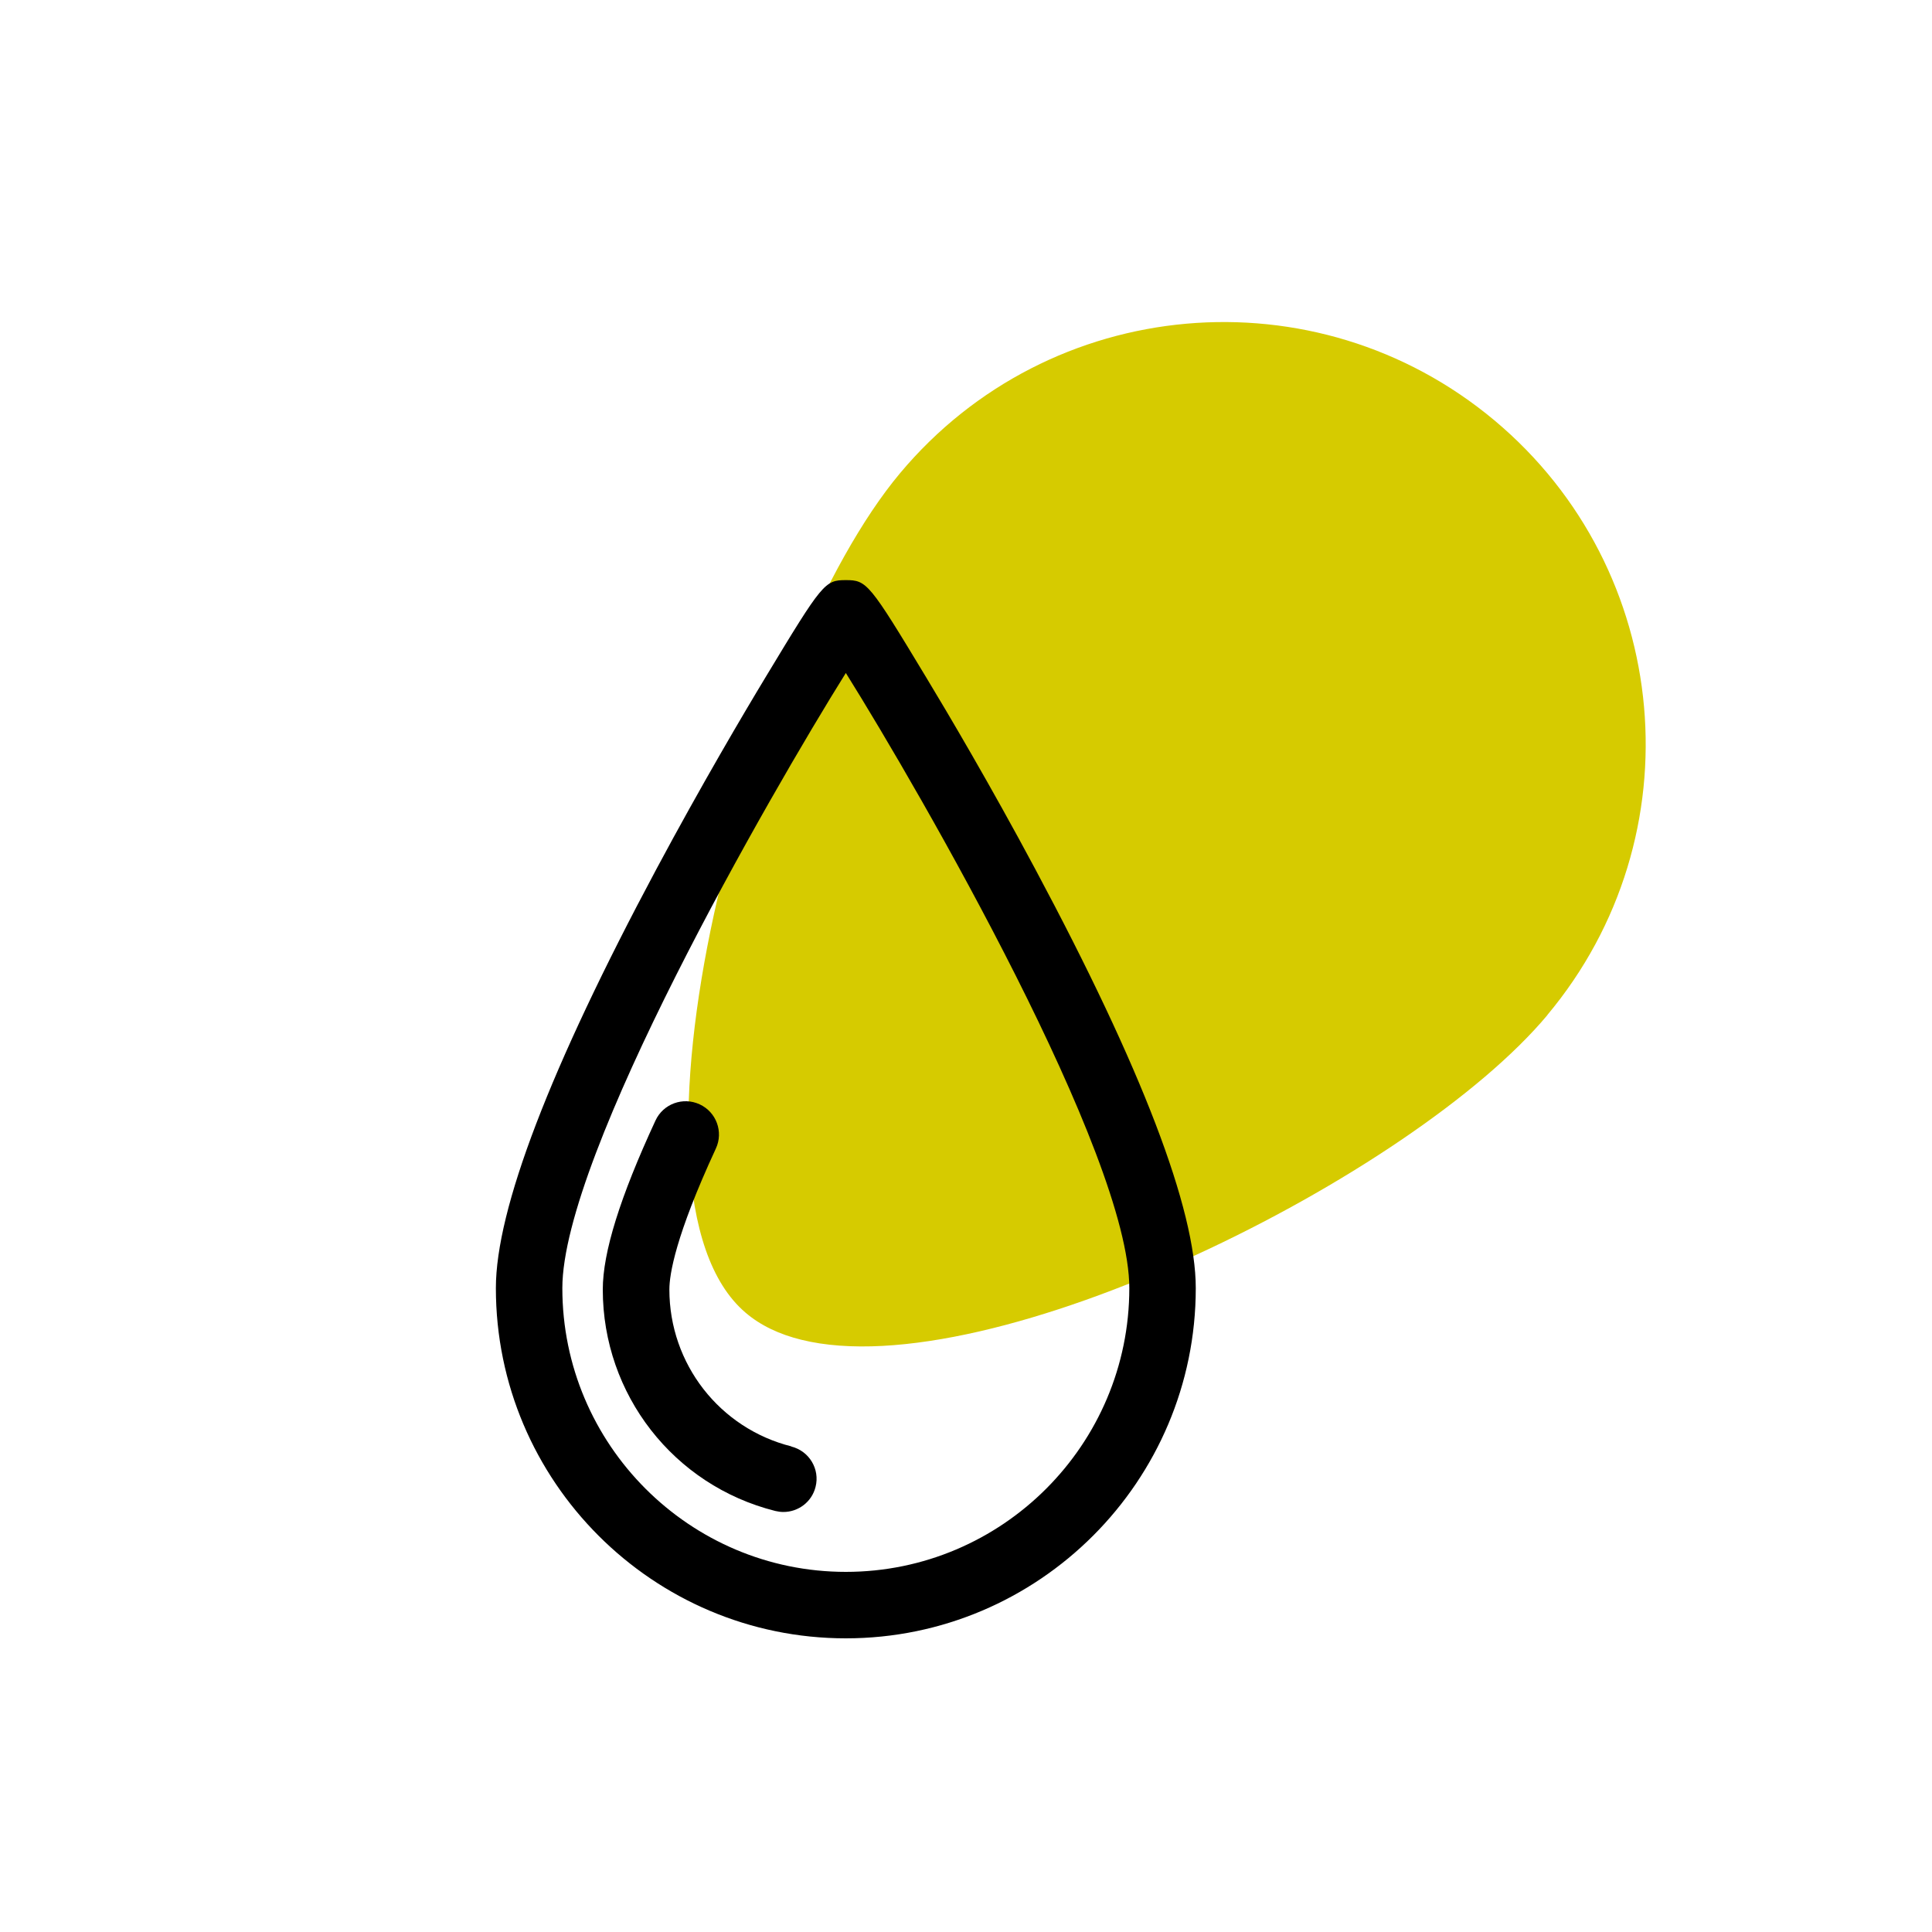 <?xml version="1.0" encoding="UTF-8"?><svg id="a" xmlns="http://www.w3.org/2000/svg" viewBox="0 0 150 150"><defs><style>.b{fill:#d6cb00;}</style></defs><path class="b" d="M120.13,78.81c11.62-13.88,9.78-34.55-4.1-46.17-13.88-11.61-34.55-9.78-46.16,4.11-11.62,13.88-22.93,55.86-11.98,65.17,1.16,.99,2.62,1.68,4.33,2.1,14.77,3.65,47.51-12.76,57.92-25.21Z"/><g><path d="M80.39,67.5c-3.51-6.57-6.83-12.18-8.5-14.94-4.41-7.31-4.59-7.52-6.22-7.52s-1.81,.21-6.22,7.52c-1.67,2.76-4.99,8.38-8.5,14.94-8.26,15.45-12.45,26.39-12.45,32.51,0,14.99,12.19,27.19,27.17,27.19s27.17-12.2,27.17-27.19c0-6.13-4.19-17.07-12.45-32.51Zm-14.72,54.54c-12.13,0-22.01-9.88-22.01-22.03,0-10.35,16.16-38.39,22.01-47.76,5.85,9.36,22.01,37.41,22.01,47.76,0,12.15-9.87,22.03-22.01,22.03Z"/><path d="M61.45,112.3c-5.58-1.4-9.48-6.41-9.48-12.18,0-1.18,.47-4.16,3.61-10.95,.6-1.29,.04-2.83-1.26-3.43-1.29-.6-2.83-.04-3.43,1.26-2.75,5.94-4.09,10.23-4.09,13.12,0,8.14,5.5,15.21,13.39,17.19,.21,.05,.42,.08,.63,.08,1.16,0,2.21-.78,2.5-1.95,.35-1.38-.49-2.78-1.88-3.13Z"/></g></svg>